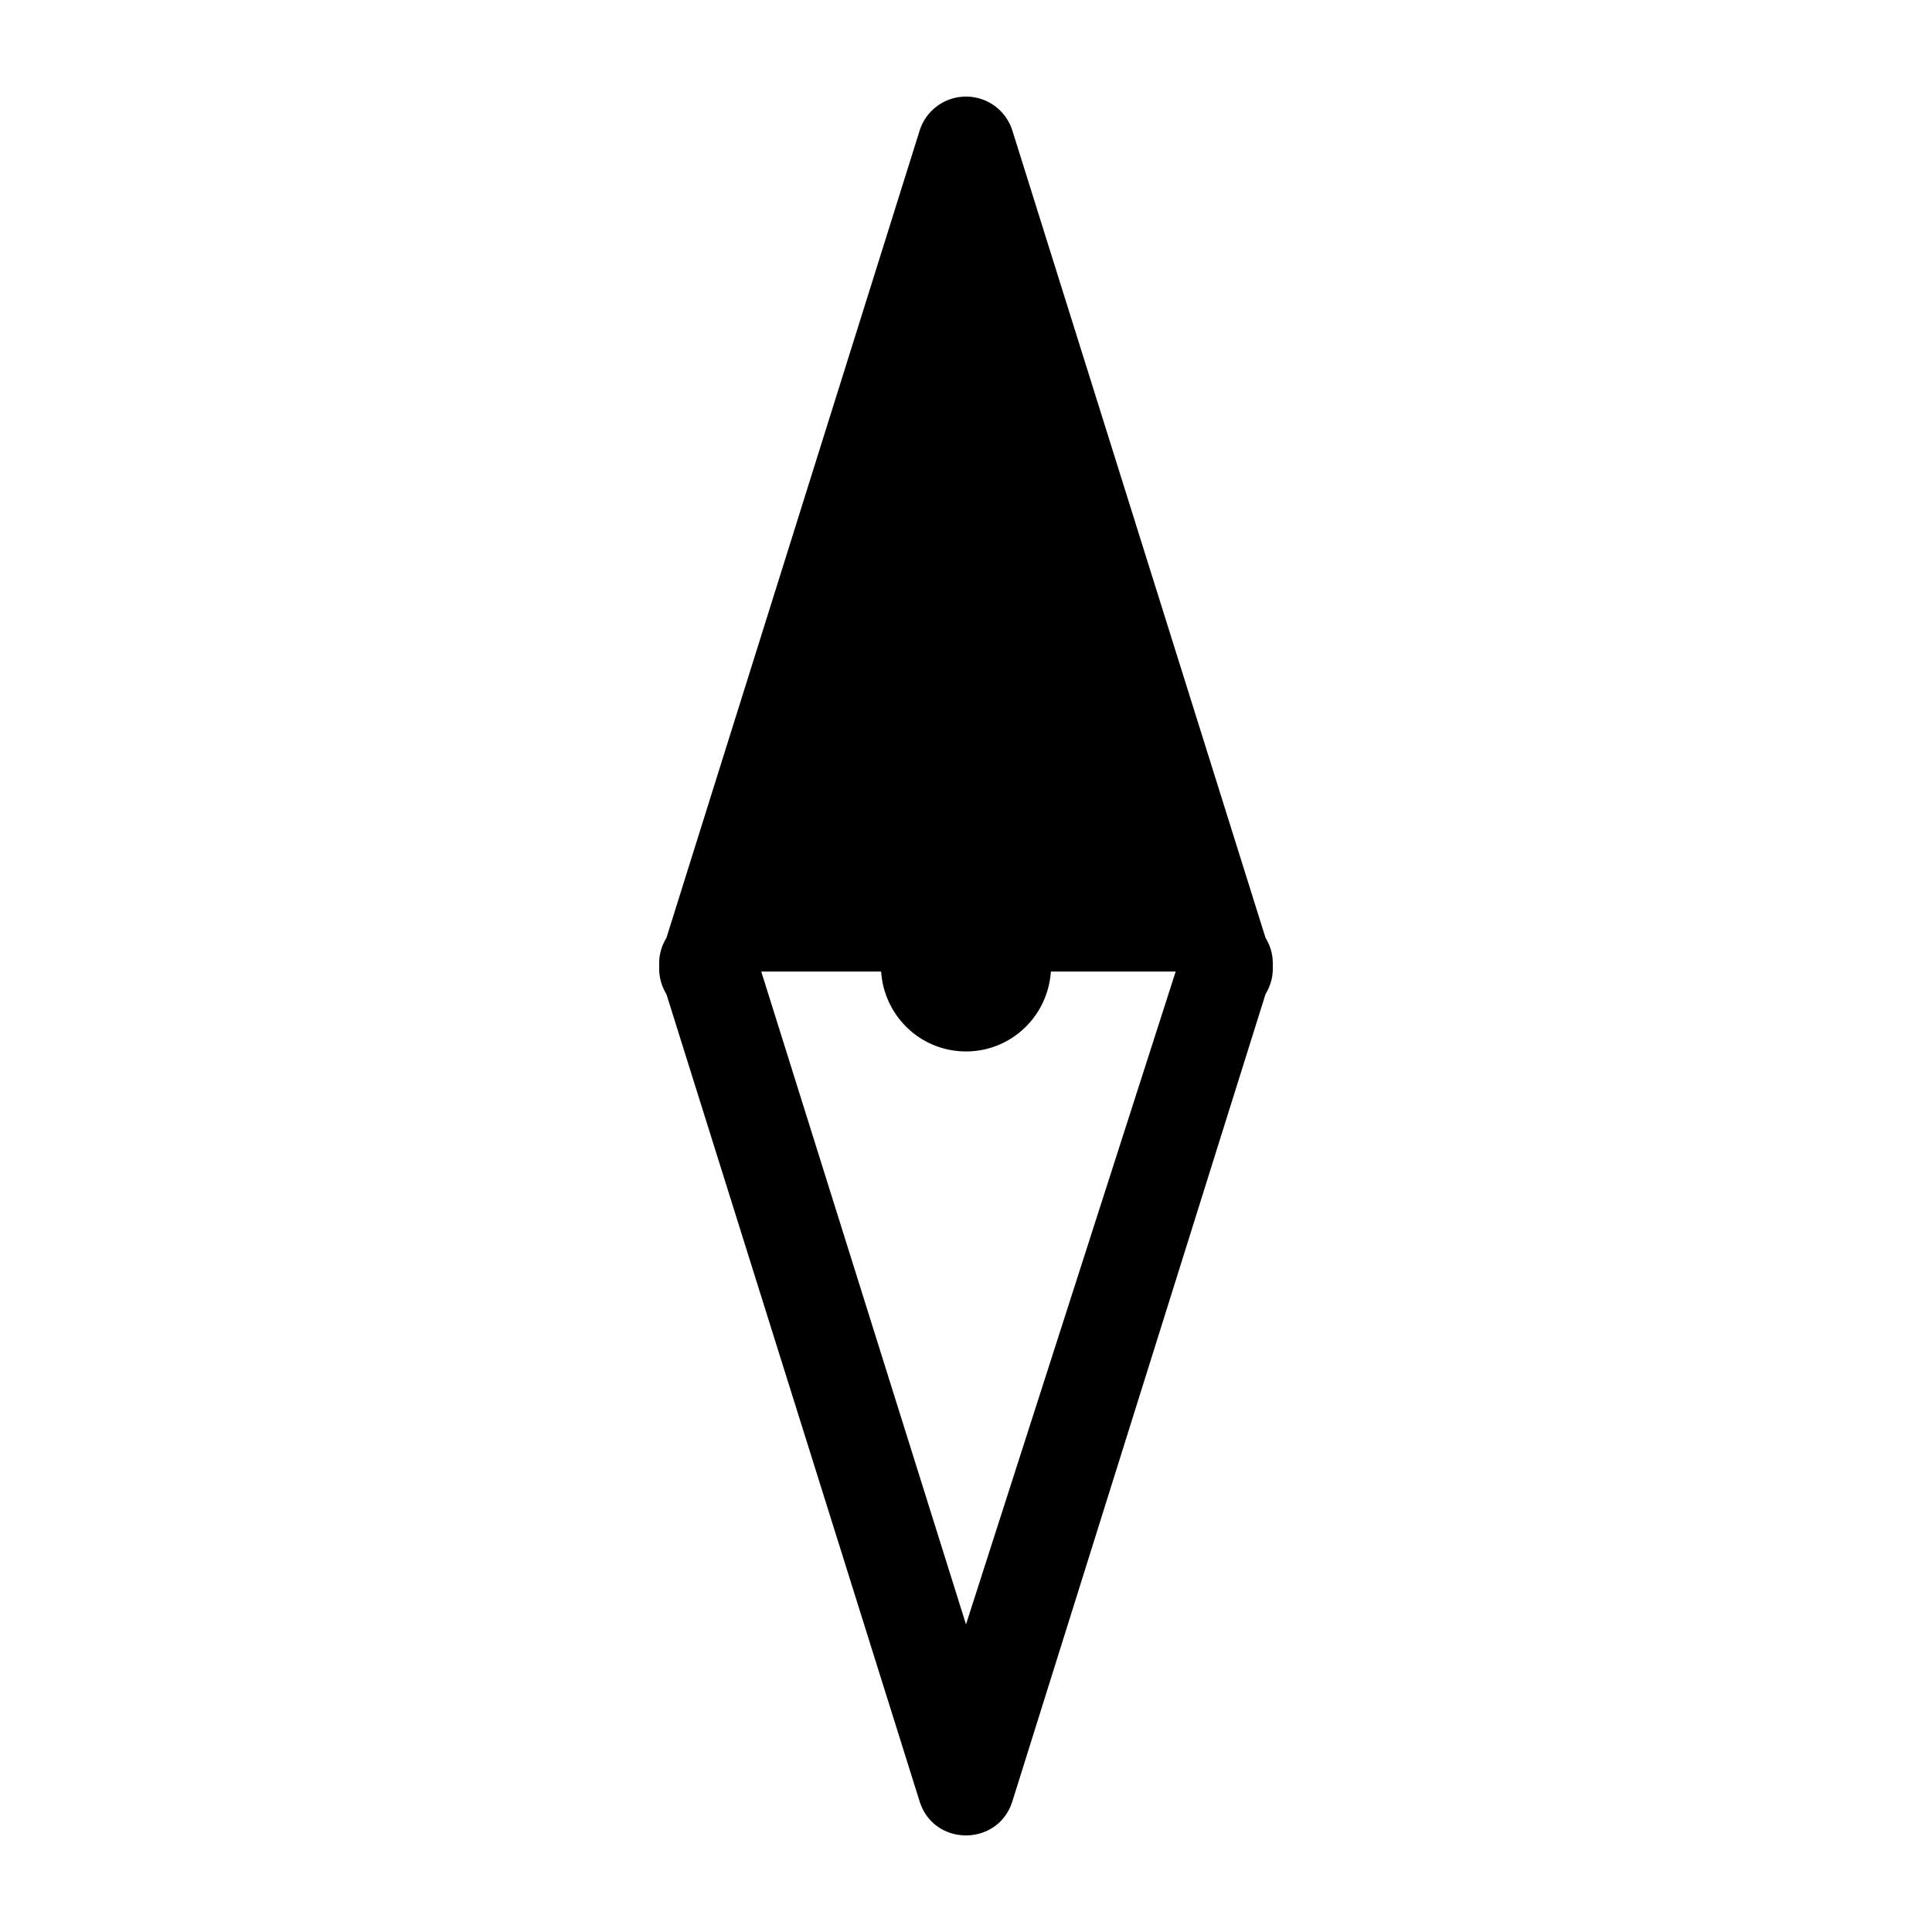 <?xml version="1.0" encoding="utf-8"?><!-- Uploaded to: SVG Repo, www.svgrepo.com, Generator: SVG Repo Mixer Tools -->
<svg width="800px" height="800px" viewBox="0 0 100 100" xmlns="http://www.w3.org/2000/svg" xmlns:xlink="http://www.w3.org/1999/xlink" aria-hidden="true" role="img" class="iconify iconify--gis" preserveAspectRatio="xMidYMid meet"><path d="M50.03 5a2.516 2.516 0 0 0-2.43 1.76L34.493 48.548a2.51 2.51 0 0 0-.372 1.454c-.026.51.104 1.017.372 1.452l13.105 41.782c.737 2.352 4.065 2.352 4.802 0l13.105-41.785c.27-.436.399-.945.372-1.456a2.513 2.513 0 0 0-.372-1.45L52.401 6.76A2.513 2.513 0 0 0 50.03 5zM39.403 50.288h6.205c.152 2.306 2.048 4.134 4.392 4.134c2.344 0 4.24-1.828 4.392-4.134h6.461L50 84.078z" fill="#000000"></path></svg>